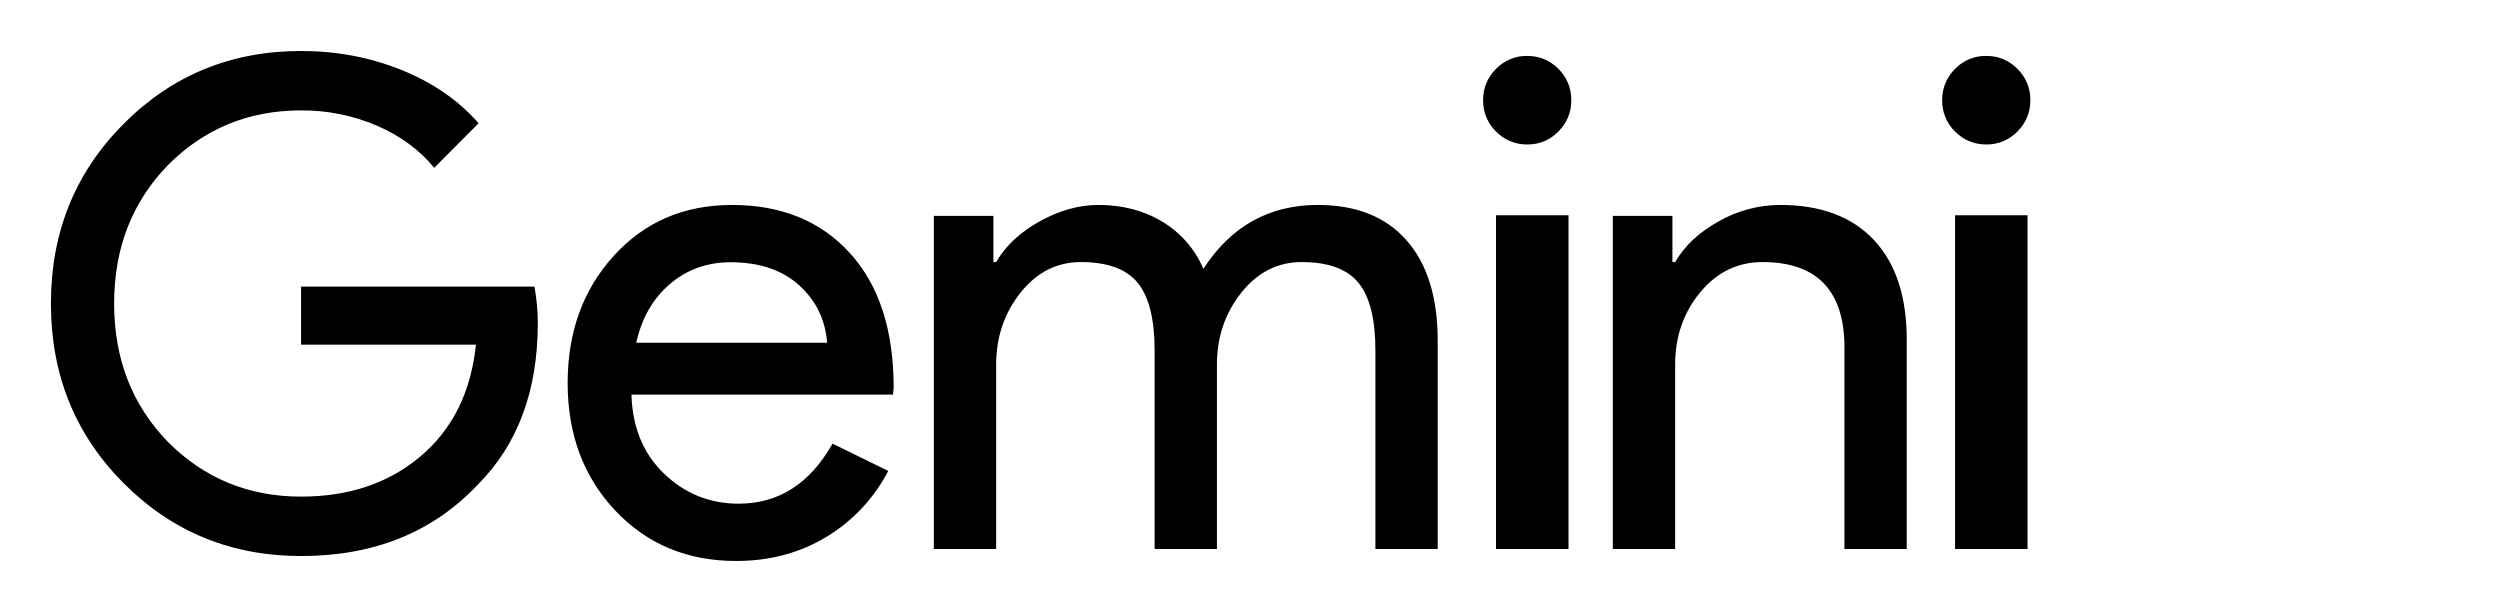 <svg xmlns="http://www.w3.org/2000/svg" width="192" height="47" viewBox="0 0 192 47" fill="none"><path fill-rule="evenodd" clip-rule="evenodd" d="M41.303 24.811C41.303 29.999 39.771 34.131 36.706 37.208C33.264 40.87 28.734 42.703 23.123 42.703C17.752 42.703 13.207 40.837 9.488 37.102C5.769 33.369 3.91 28.773 3.91 23.311C3.91 17.85 5.769 13.251 9.488 9.519C13.207 5.782 17.752 3.916 23.123 3.916C25.844 3.916 28.409 4.4 30.82 5.367C33.229 6.337 35.209 7.701 36.758 9.464L33.349 12.887C32.213 11.505 30.742 10.424 28.933 9.646C27.096 8.862 25.119 8.465 23.123 8.479C19.095 8.479 15.686 9.879 12.897 12.68C10.143 15.515 8.765 19.058 8.765 23.309C8.765 27.561 10.143 31.104 12.897 33.939C15.686 36.74 19.095 38.14 23.123 38.14C26.807 38.14 29.872 37.102 32.316 35.03C34.761 32.954 36.174 30.103 36.552 26.472H23.123V22.013H41.046C41.218 22.982 41.303 23.913 41.303 24.811ZM56.217 15.74C60.01 15.74 63.027 16.972 65.27 19.434C67.511 21.895 68.634 25.344 68.634 29.778L68.581 30.303H48.497C48.567 32.817 49.401 34.842 51.001 36.377C52.6 37.915 54.514 38.682 56.739 38.682C59.799 38.682 62.2 37.147 63.939 34.072L68.217 36.168C67.125 38.274 65.472 40.033 63.442 41.25C61.411 42.472 59.105 43.083 56.533 43.083C52.777 43.083 49.68 41.79 47.246 39.205C44.811 36.622 43.595 33.358 43.595 29.412C43.595 25.501 44.776 22.244 47.142 19.643C49.507 17.041 52.533 15.74 56.219 15.74M56.115 20.141C54.307 20.141 52.75 20.699 51.446 21.817C50.14 22.933 49.282 24.435 48.863 26.321H63.524C63.385 24.539 62.662 23.065 61.358 21.895C60.053 20.724 58.306 20.141 56.115 20.141ZM76.504 42.162H71.719V16.577H76.295V20.127H76.504C77.233 18.874 78.35 17.83 79.858 16.994C81.367 16.158 82.867 15.74 84.358 15.74C86.229 15.74 87.878 16.175 89.299 17.047C90.693 17.885 91.786 19.147 92.419 20.65C94.534 17.378 97.465 15.74 101.209 15.74C104.158 15.74 106.428 16.645 108.023 18.457C109.619 20.266 110.416 22.843 110.416 26.184V42.164H105.631V26.917C105.631 24.514 105.197 22.781 104.329 21.719C103.464 20.658 102.006 20.127 99.962 20.127C98.124 20.127 96.58 20.91 95.333 22.477C94.086 24.044 93.46 25.889 93.46 28.011V42.164H88.675V26.917C88.675 24.514 88.241 22.781 87.373 21.719C86.508 20.658 85.052 20.127 83.006 20.127C81.168 20.127 79.624 20.91 78.377 22.477C77.129 24.044 76.504 25.889 76.504 28.011V42.162ZM120.675 7.696C120.675 8.636 120.344 9.439 119.685 10.1C119.375 10.422 119.002 10.676 118.589 10.847C118.177 11.018 117.734 11.103 117.288 11.095C116.353 11.095 115.554 10.762 114.893 10.1C114.573 9.789 114.32 9.415 114.15 9.001C113.98 8.587 113.896 8.143 113.903 7.696C113.903 6.754 114.234 5.953 114.893 5.289C115.204 4.967 115.577 4.713 115.989 4.542C116.401 4.371 116.844 4.286 117.29 4.294C118.226 4.294 119.025 4.627 119.687 5.289C120.346 5.951 120.675 6.754 120.675 7.694M120.461 16.534V42.164H114.893V16.534H120.461ZM155.931 7.696C155.931 8.636 155.599 9.439 154.94 10.1C154.63 10.422 154.257 10.676 153.844 10.847C153.432 11.018 152.989 11.103 152.543 11.095C151.608 11.095 150.809 10.762 150.148 10.1C149.828 9.789 149.575 9.415 149.405 9.001C149.235 8.587 149.151 8.143 149.158 7.696C149.158 6.754 149.489 5.953 150.148 5.289C150.459 4.967 150.832 4.713 151.244 4.542C151.656 4.371 152.099 4.286 152.545 4.294C153.481 4.294 154.28 4.627 154.942 5.289C155.601 5.951 155.931 6.754 155.931 7.694M155.716 16.534V42.164H150.148V16.534H155.716ZM123.864 16.577H128.442V20.127H128.651C129.378 18.874 130.496 17.83 132.005 16.994C133.441 16.177 135.062 15.746 136.712 15.74C139.832 15.74 142.233 16.637 143.915 18.429C145.597 20.223 146.437 22.773 146.437 26.08V42.164H141.652V26.394C141.549 22.217 139.45 20.127 135.359 20.127C133.453 20.127 131.857 20.901 130.574 22.452C129.292 23.999 128.651 25.853 128.651 28.013V42.164H123.864V16.577Z" fill="black"></path></svg>